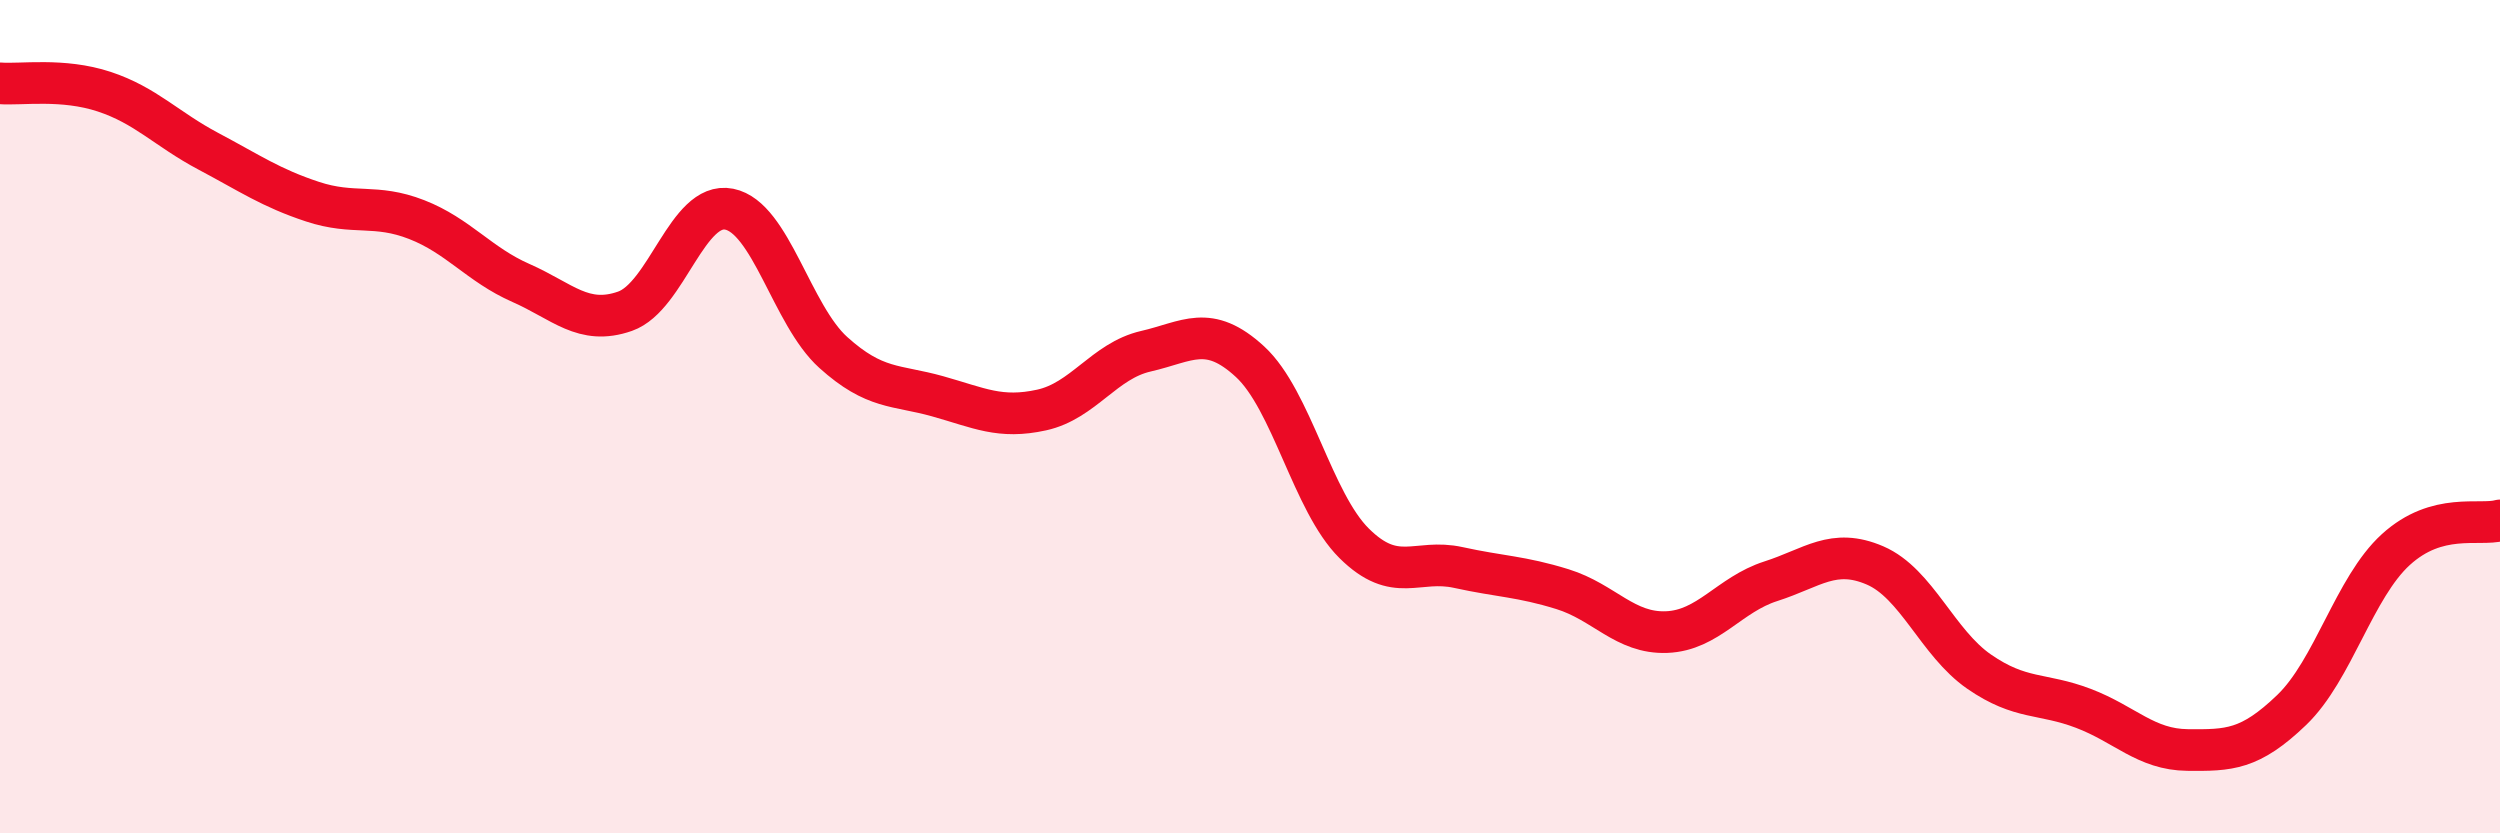 
    <svg width="60" height="20" viewBox="0 0 60 20" xmlns="http://www.w3.org/2000/svg">
      <path
        d="M 0,2 C 0.5,2.04 1.5,1.87 2.5,2.2 C 3.5,2.53 4,3.1 5,3.63 C 6,4.16 6.5,4.51 7.5,4.84 C 8.5,5.17 9,4.88 10,5.27 C 11,5.66 11.5,6.35 12.5,6.79 C 13.5,7.23 14,7.82 15,7.47 C 16,7.12 16.5,4.82 17.5,5.02 C 18.5,5.22 19,7.56 20,8.46 C 21,9.36 21.5,9.23 22.5,9.51 C 23.5,9.79 24,10.06 25,9.84 C 26,9.62 26.5,8.66 27.5,8.43 C 28.5,8.2 29,7.76 30,8.68 C 31,9.6 31.5,12.05 32.5,13.04 C 33.5,14.03 34,13.4 35,13.62 C 36,13.84 36.5,13.83 37.5,14.14 C 38.5,14.45 39,15.21 40,15.17 C 41,15.13 41.5,14.27 42.5,13.95 C 43.5,13.63 44,13.14 45,13.57 C 46,14 46.5,15.43 47.5,16.12 C 48.5,16.81 49,16.62 50,17 C 51,17.38 51.5,17.99 52.5,18 C 53.5,18.01 54,18 55,17.04 C 56,16.08 56.5,14.1 57.5,13.19 C 58.5,12.28 59.5,12.63 60,12.49L60 20L0 20Z"
        fill="#EB0A25"
        opacity="0.1"
        stroke-linecap="round"
        stroke-linejoin="round"
      />
      <path
        d="M 0,2 C 0.5,2.04 1.5,1.87 2.5,2.2 C 3.5,2.53 4,3.1 5,3.63 C 6,4.16 6.5,4.51 7.5,4.84 C 8.5,5.17 9,4.88 10,5.27 C 11,5.66 11.5,6.35 12.5,6.79 C 13.5,7.23 14,7.82 15,7.47 C 16,7.12 16.5,4.82 17.5,5.02 C 18.5,5.22 19,7.56 20,8.46 C 21,9.36 21.5,9.23 22.5,9.51 C 23.5,9.79 24,10.06 25,9.84 C 26,9.62 26.5,8.66 27.5,8.43 C 28.5,8.2 29,7.76 30,8.68 C 31,9.6 31.5,12.05 32.5,13.04 C 33.5,14.03 34,13.4 35,13.62 C 36,13.84 36.5,13.83 37.5,14.14 C 38.5,14.45 39,15.21 40,15.17 C 41,15.13 41.5,14.27 42.5,13.95 C 43.5,13.63 44,13.14 45,13.57 C 46,14 46.5,15.43 47.5,16.12 C 48.5,16.81 49,16.62 50,17 C 51,17.38 51.5,17.99 52.5,18 C 53.5,18.01 54,18 55,17.04 C 56,16.08 56.5,14.1 57.5,13.19 C 58.5,12.28 59.5,12.63 60,12.49"
        stroke="#EB0A25"
        stroke-width="1"
        fill="none"
        stroke-linecap="round"
        stroke-linejoin="round"
      />
    </svg>
  